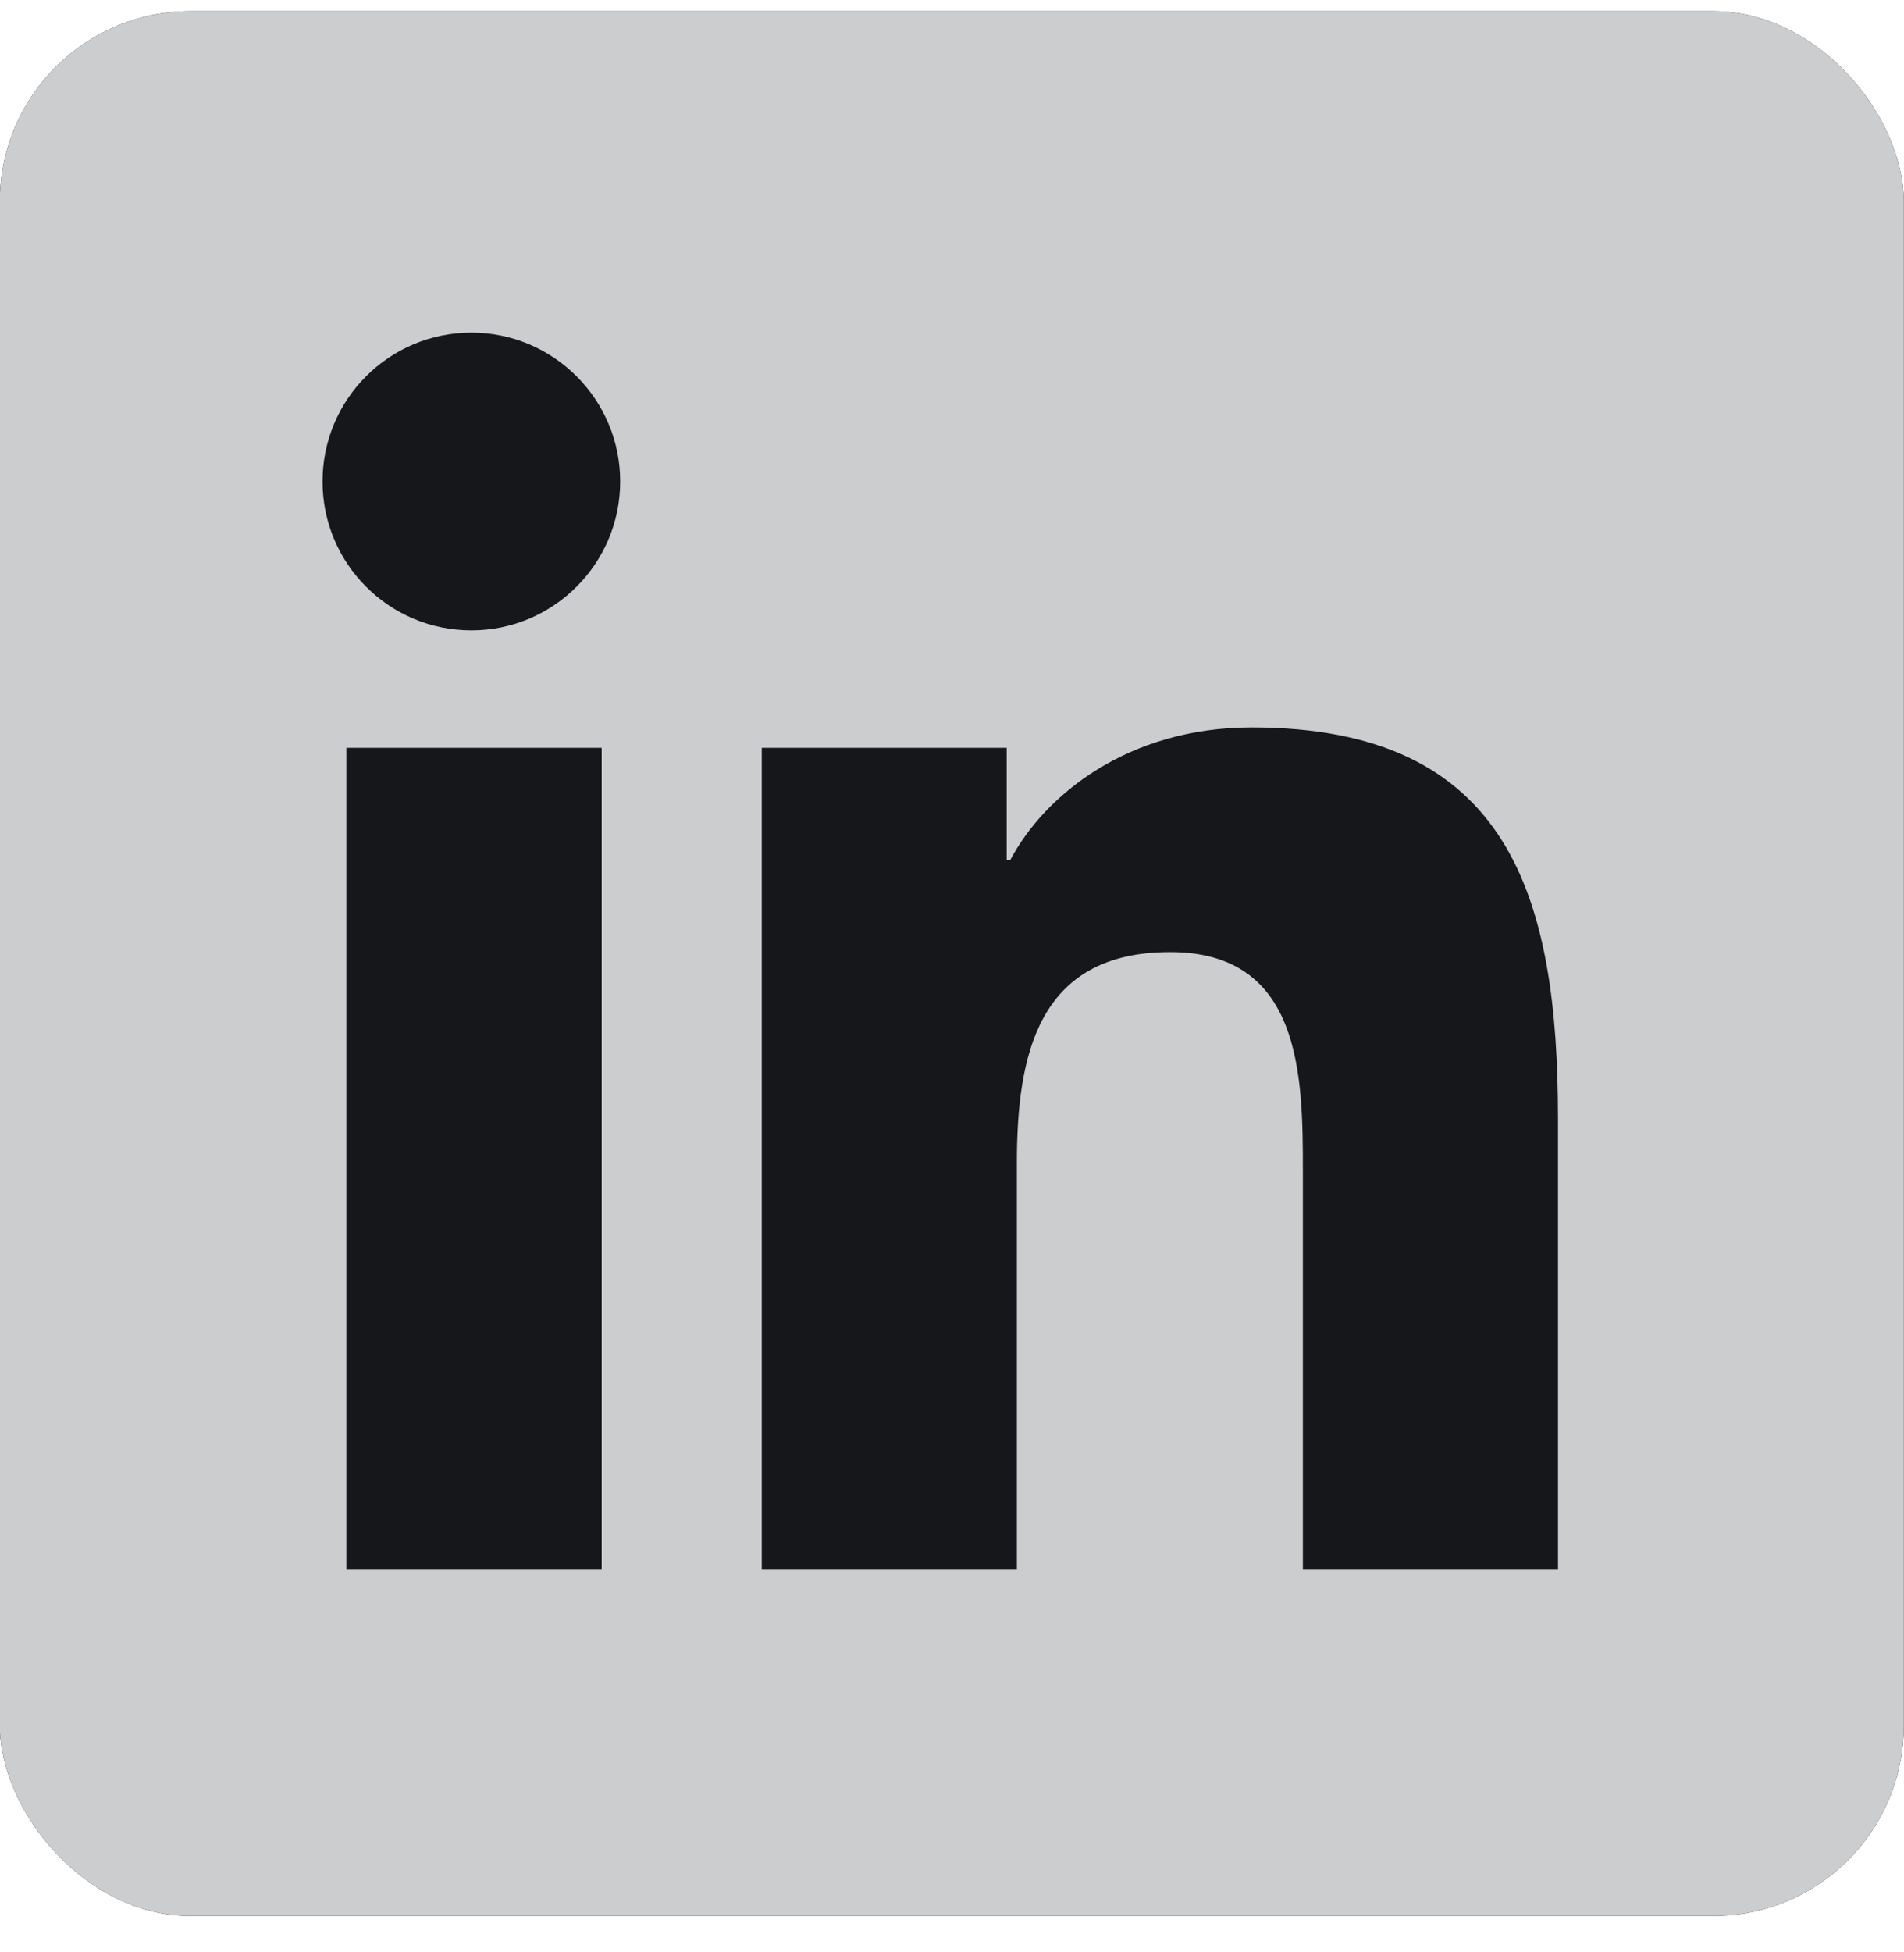 <svg width="40" height="41" viewBox="0 0 40 41" fill="none" xmlns="http://www.w3.org/2000/svg">
<g clip-path="url(#clip0_1_688)">
<rect x="-0.004" y="0.236" width="40" height="40" rx="4" fill="#15171A"/>
<path d="M36.36 0.236H3.632C1.623 0.236 -0.004 1.864 -0.004 3.873V36.6C-0.004 38.609 1.623 40.236 3.632 40.236H36.36C38.369 40.236 39.996 38.609 39.996 36.6V3.873C39.996 1.864 38.369 0.236 36.36 0.236ZM12.64 32.964H7.276V15.705H12.64V32.964ZM9.903 13.238C8.174 13.238 6.776 11.836 6.776 10.111C6.776 8.385 8.176 6.985 9.903 6.985C11.627 6.985 13.029 8.387 13.029 10.111C13.029 11.836 11.627 13.238 9.903 13.238ZM32.731 32.964H27.371V24.571C27.371 22.569 27.334 19.994 24.583 19.994C21.792 19.994 21.363 22.174 21.363 24.425V32.964H16.003V15.705H21.149V18.064H21.222C21.938 16.707 23.687 15.276 26.296 15.276C31.727 15.276 32.731 18.851 32.731 23.498V32.964Z" fill="#CCCDCE"/>
</g>
<defs>
<clipPath id="clip0_1_688">
<rect x="-0.004" y="0.236" width="40" height="40" rx="4" fill="white"/>
</clipPath>
</defs>
</svg>

